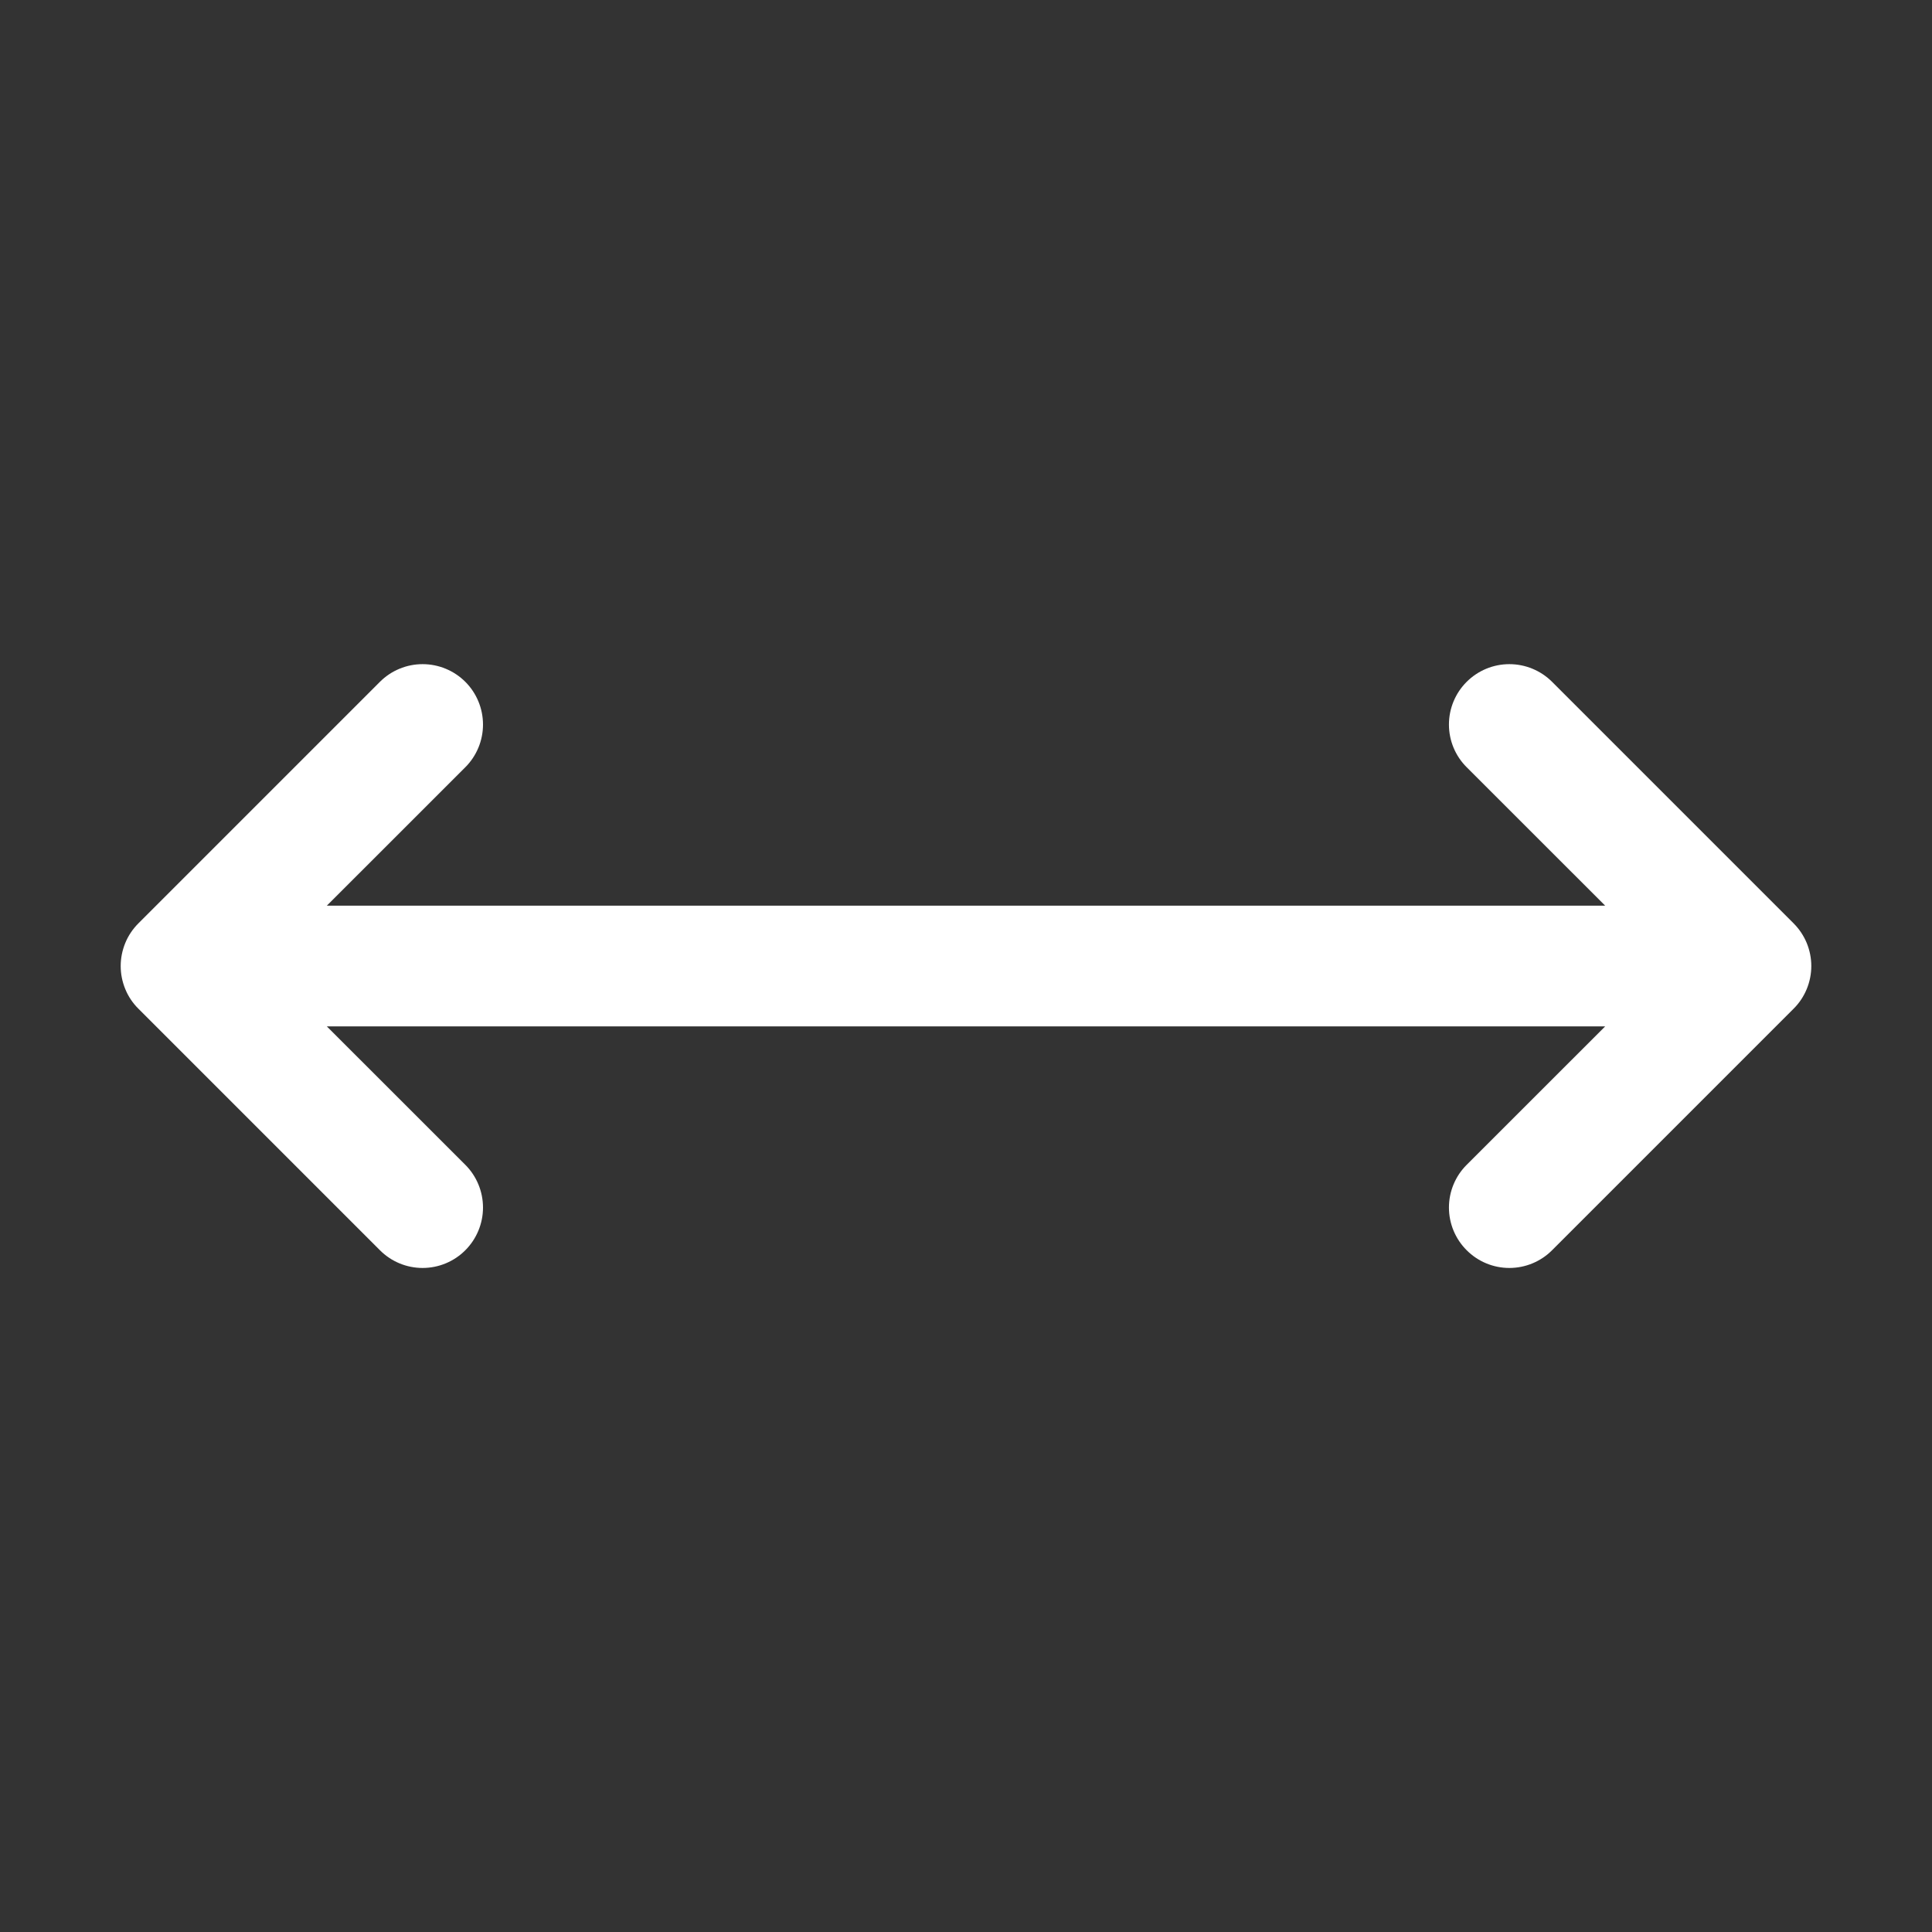 <svg width="34" height="34" viewBox="0 0 34 34" fill="none" xmlns="http://www.w3.org/2000/svg">
<rect x="0" y="0" width="34" height="34" fill="#333333" stroke="none"/>
<path d="M31.564 17.752L27.314 22.002C27.115 22.202 26.844 22.314 26.562 22.314C26.28 22.314 26.01 22.202 25.811 22.002C25.611 21.803 25.499 21.532 25.499 21.251C25.499 20.969 25.611 20.698 25.811 20.499L28.248 18.063H5.752L8.189 20.499C8.388 20.698 8.5 20.969 8.5 21.251C8.5 21.532 8.388 21.803 8.189 22.002C7.99 22.202 7.719 22.314 7.437 22.314C7.155 22.314 6.885 22.202 6.686 22.002L2.436 17.752C2.337 17.654 2.258 17.537 2.205 17.407C2.152 17.279 2.124 17.14 2.124 17.001C2.124 16.861 2.152 16.723 2.205 16.594C2.258 16.465 2.337 16.348 2.436 16.249L6.686 11.999C6.885 11.8 7.155 11.688 7.437 11.688C7.719 11.688 7.99 11.8 8.189 11.999C8.388 12.198 8.5 12.469 8.5 12.751C8.5 13.033 8.388 13.303 8.189 13.502L5.752 15.938H28.248L25.811 13.502C25.611 13.303 25.499 13.033 25.499 12.751C25.499 12.469 25.611 12.198 25.811 11.999C26.01 11.8 26.28 11.688 26.562 11.688C26.844 11.688 27.115 11.8 27.314 11.999L31.564 16.249C31.663 16.348 31.741 16.465 31.795 16.594C31.848 16.723 31.876 16.861 31.876 17.001C31.876 17.14 31.848 17.279 31.795 17.407C31.741 17.537 31.663 17.654 31.564 17.752Z" fill="white"/>
</svg>
